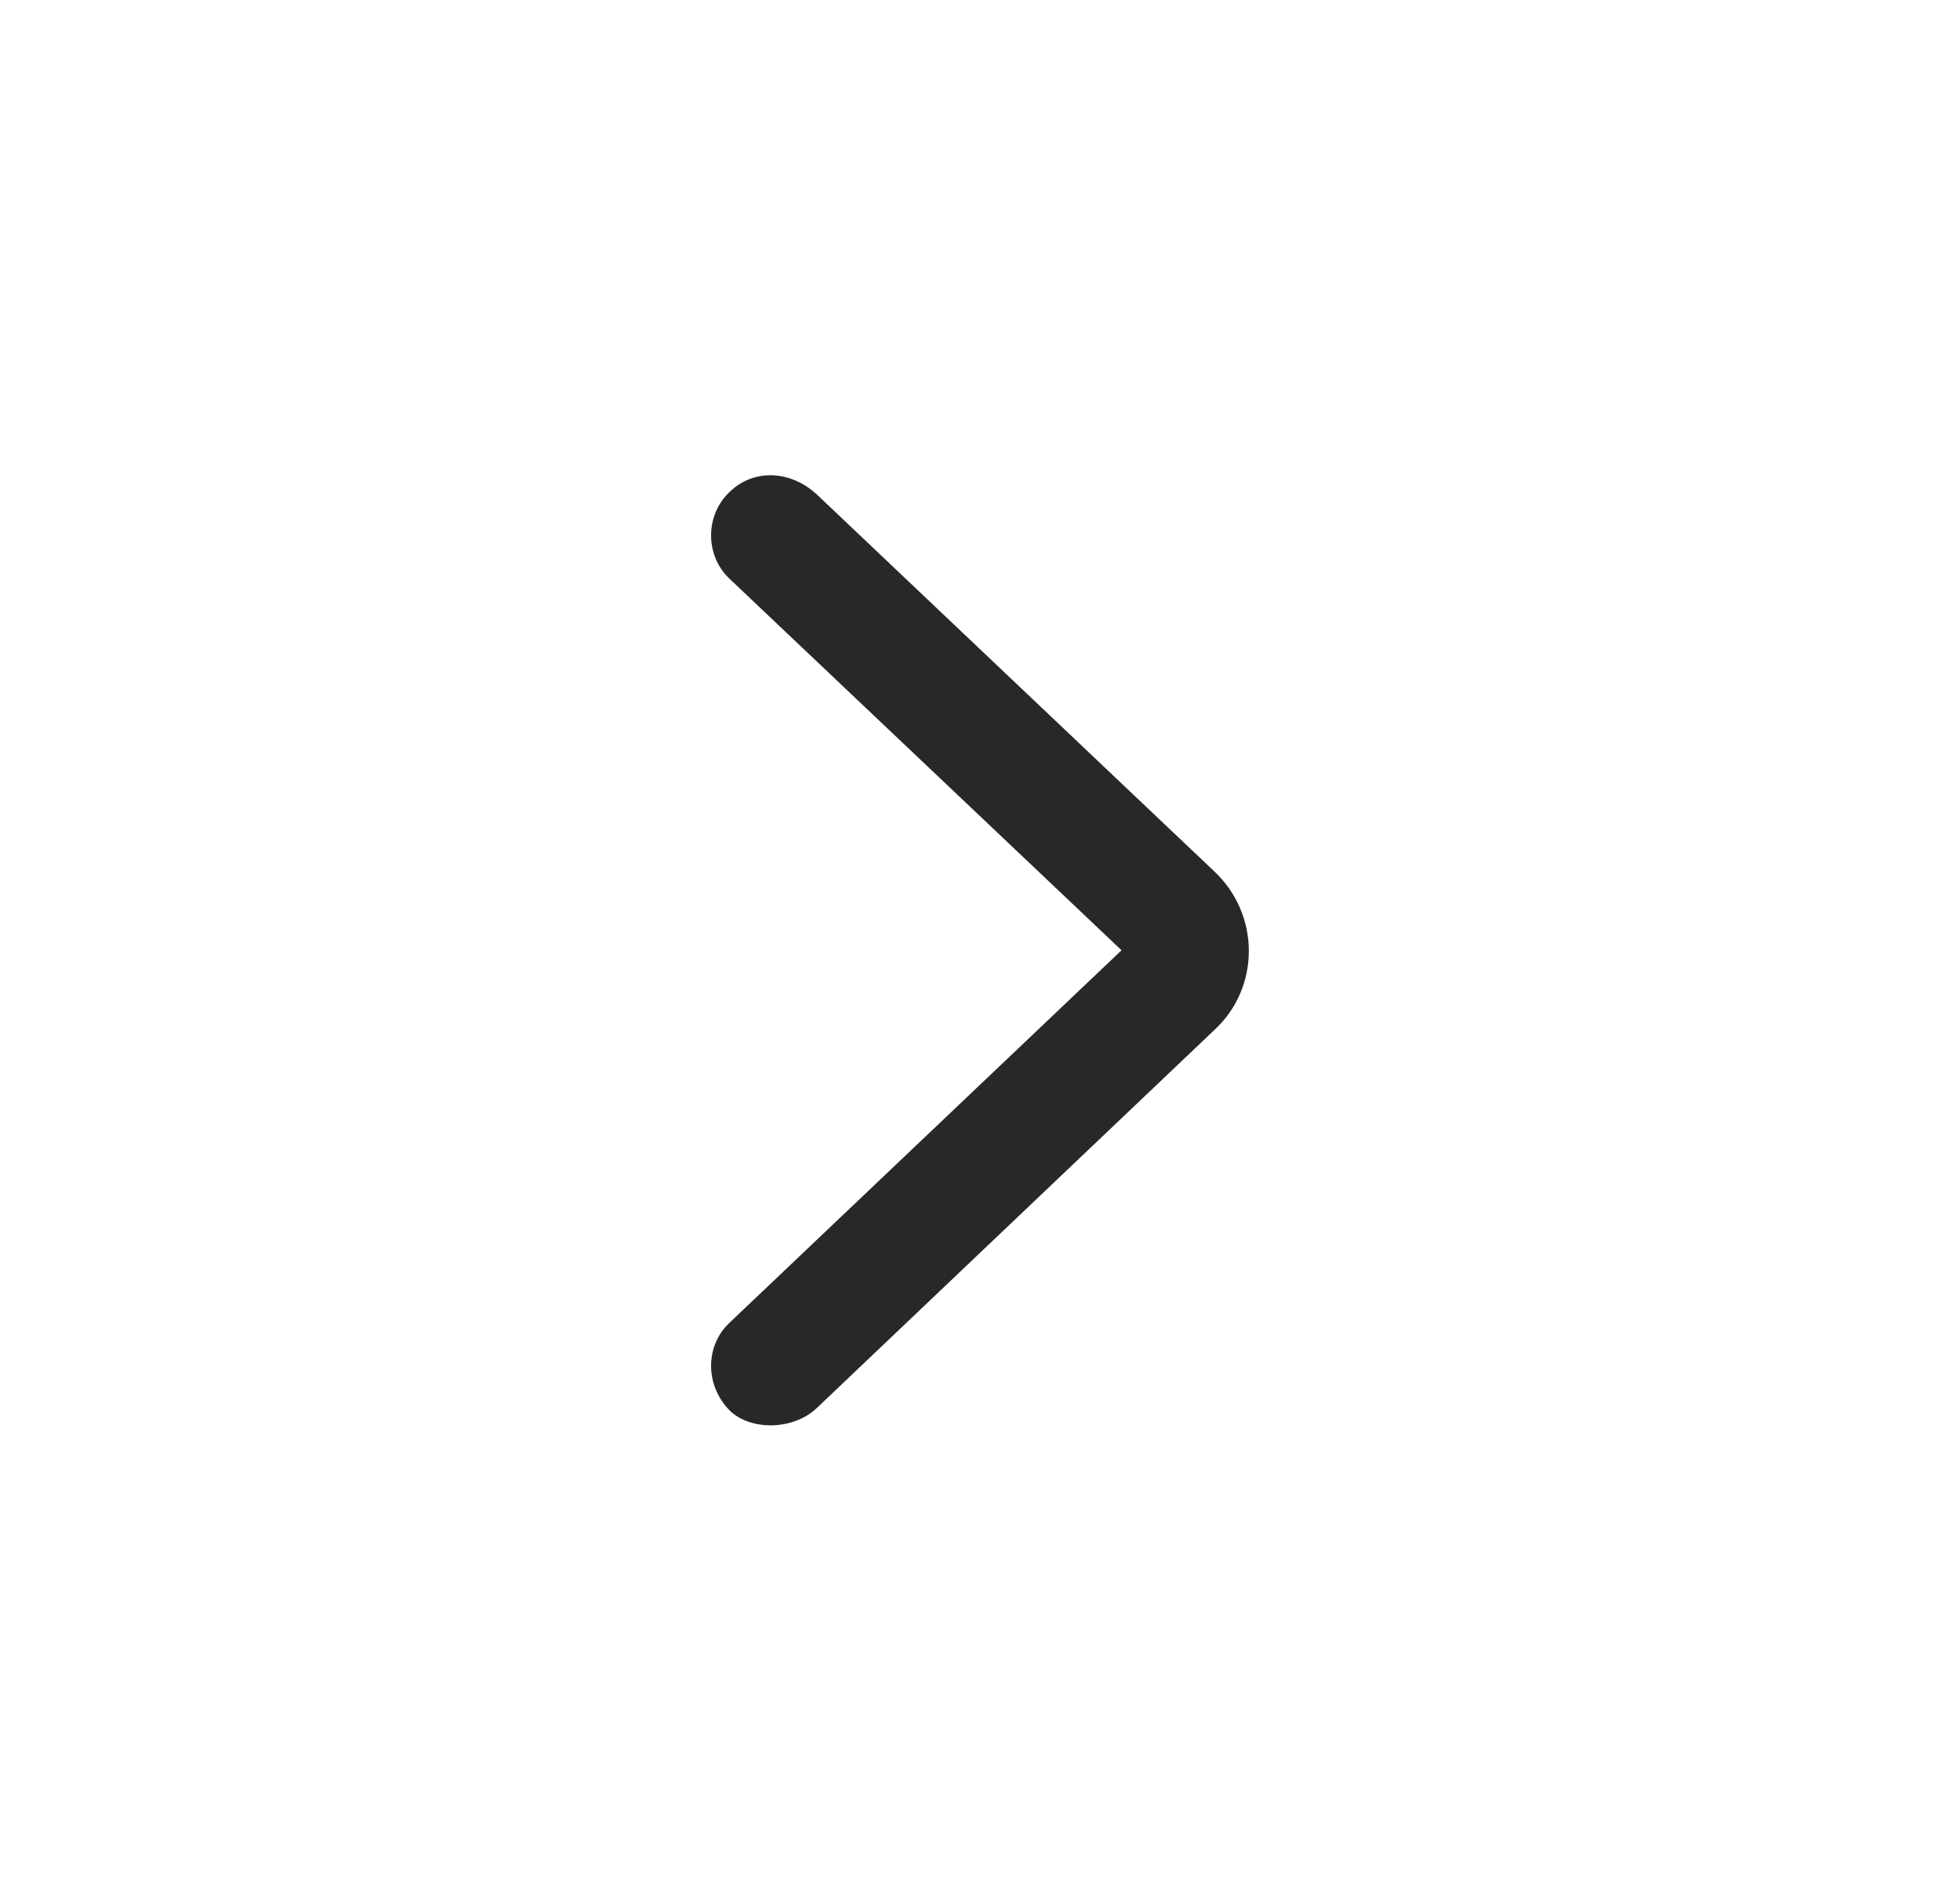 <svg width="33" height="32" viewBox="0 0 33 32" fill="none" xmlns="http://www.w3.org/2000/svg">
<g id="Chervon right">
<path id="&#244;&#128;&#175;&#189;" d="M12.275 22.283C11.869 22.672 11.869 23.337 12.291 23.759C12.649 24.1 13.363 24.084 13.753 23.711L20.442 17.349C21.221 16.635 21.221 15.402 20.442 14.672L13.753 8.327C13.314 7.921 12.697 7.889 12.291 8.278C11.869 8.668 11.869 9.349 12.275 9.739L18.883 16.003L12.275 22.283Z" fill="#282829"/>
</g>
</svg>
